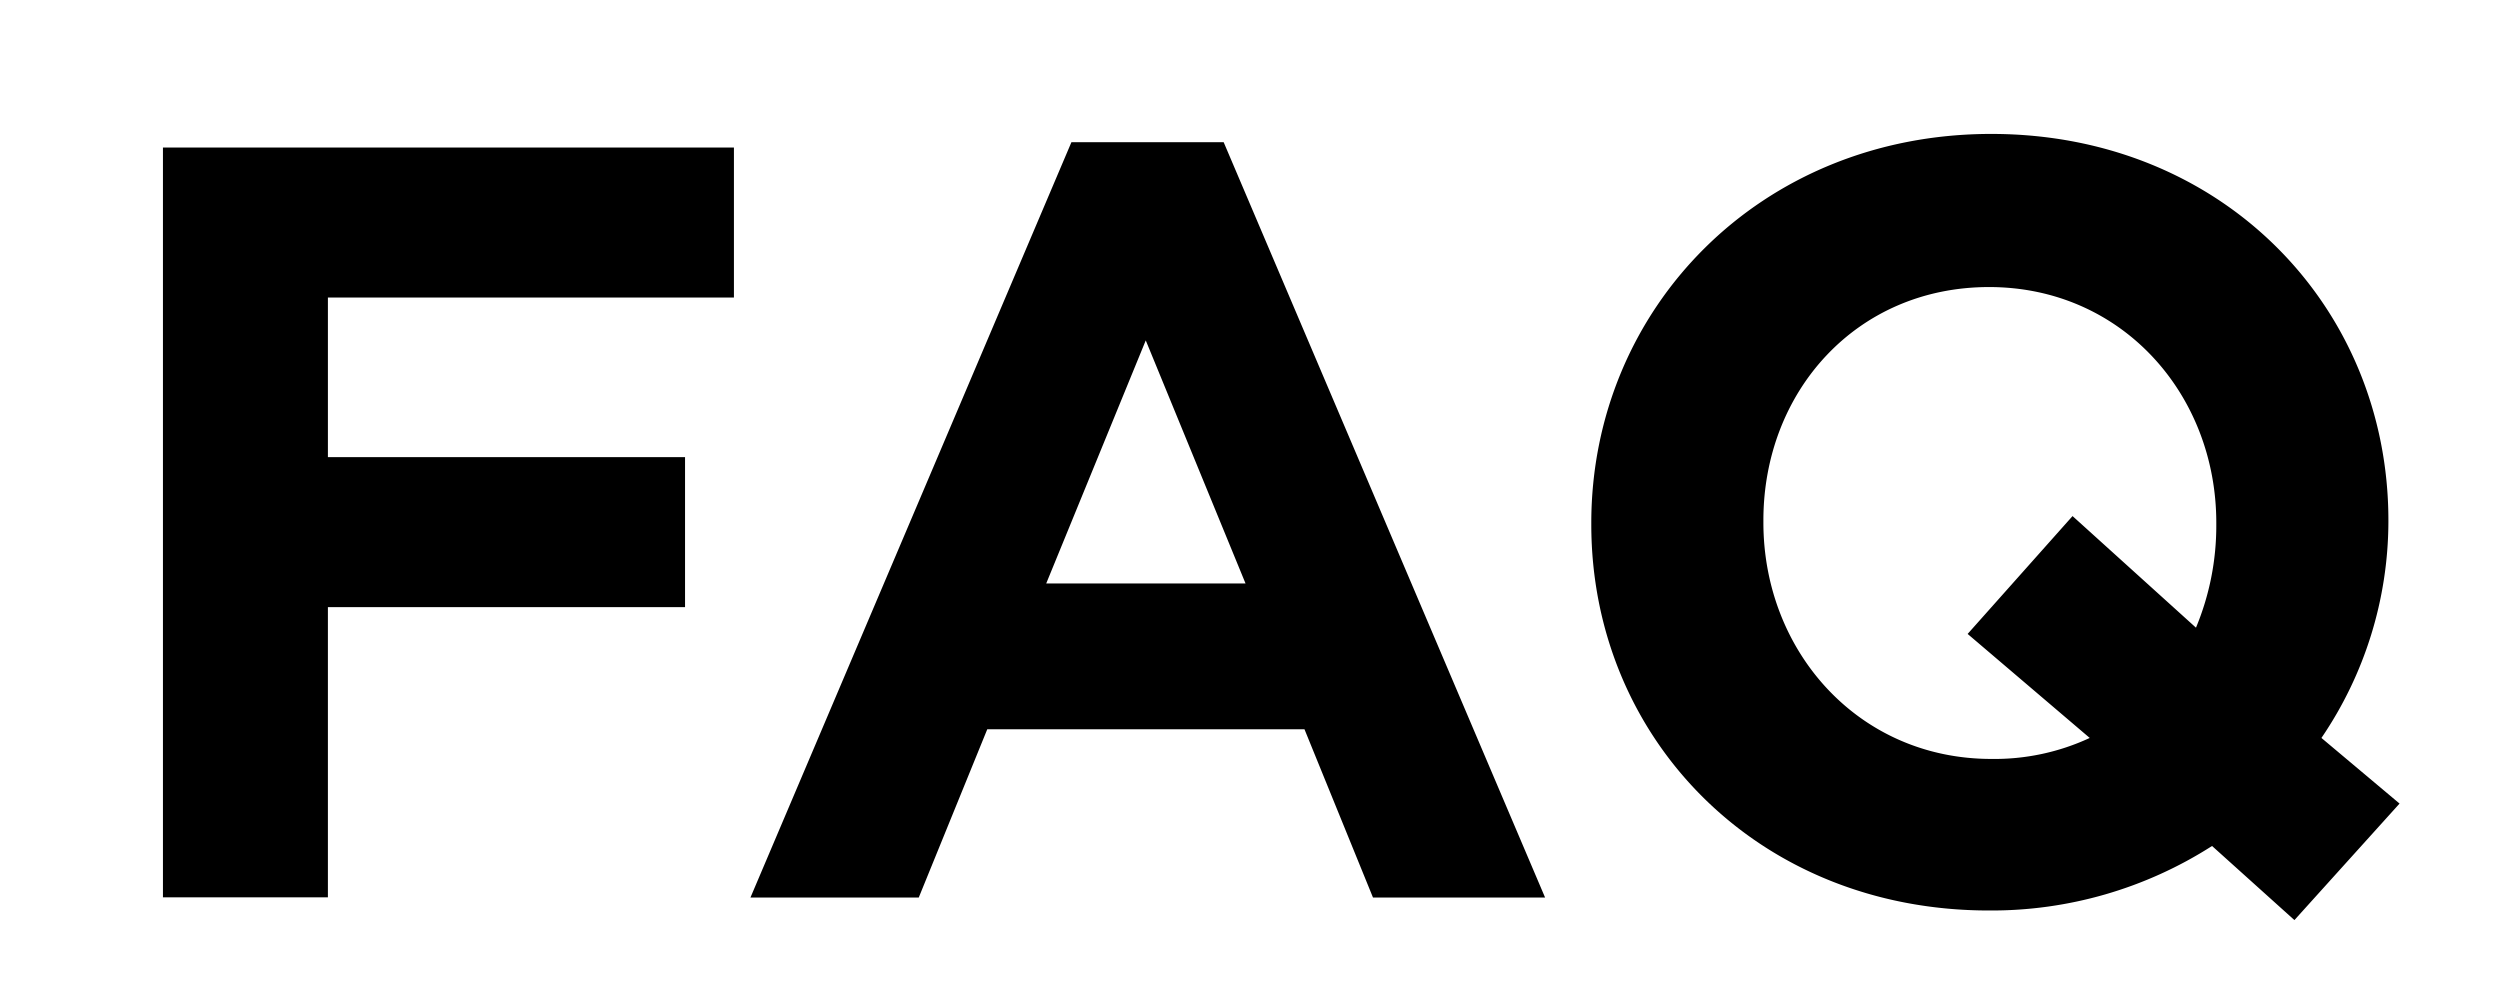 <svg id="レイヤー_1" data-name="レイヤー 1" xmlns="http://www.w3.org/2000/svg" width="112" height="44" viewBox="0 0 112 44">
  <g>
    <path d="M7.3,6.61H32.88v6.72H14.69v7.15h16V27.2h-16v13H7.3Z"/>
    <path d="M48,6.37h6.82l14.4,33.84H61.51l-3.07-7.54H44.23l-3.07,7.54H33.62ZM55.8,26.14,51.33,15.25,46.87,26.14Z"/>
    <path d="M102.79,41.22,99.1,37.9a18.32,18.32,0,0,1-10,2.89c-10.37,0-17.81-7.73-17.81-17.29v-.09C71.3,13.85,78.84,6,89.21,6S107,13.76,107,23.31v.1a17.28,17.28,0,0,1-3,9.65L107.5,36Zm-9.17-8.16L88.15,28.4l4.7-5.28,5.53,5a11.88,11.88,0,0,0,.91-4.61v-.09c0-5.76-4.23-10.56-10.18-10.56S79,17.55,79,23.31v.1C79,29.17,83.25,34,89.21,34A10.11,10.11,0,0,0,93.62,33.06Z"/>
  </g>
</svg>
